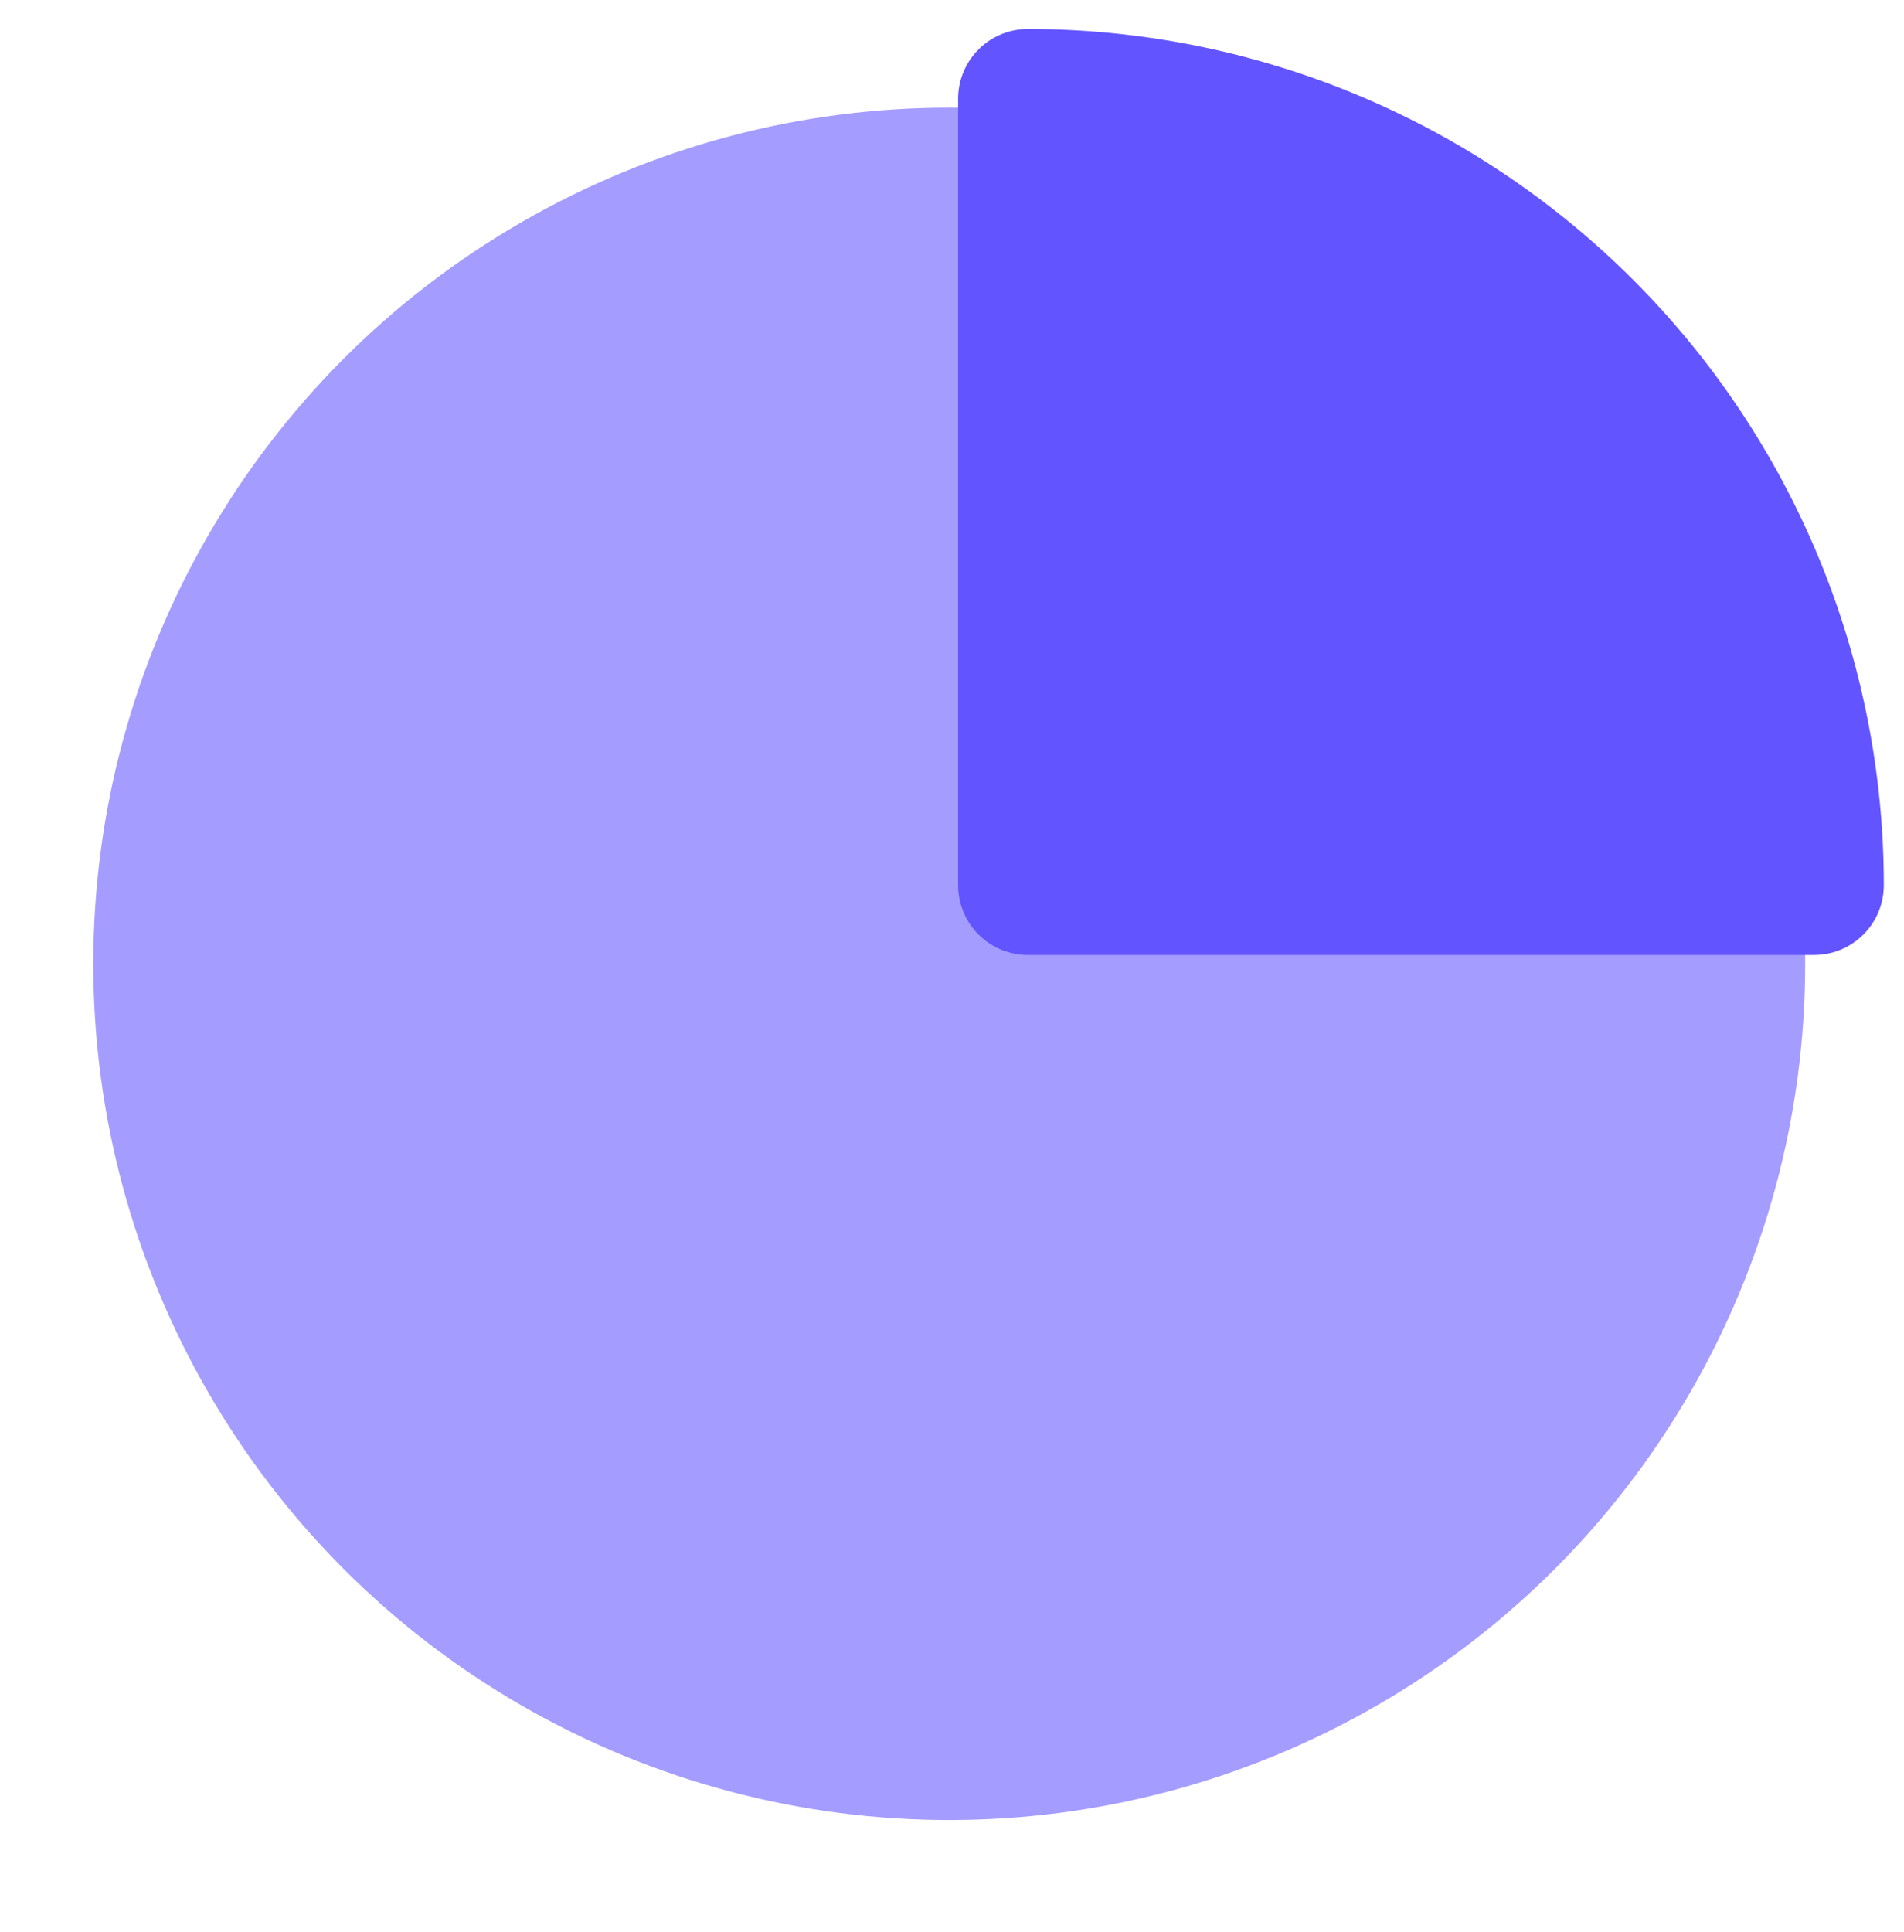 <svg xmlns="http://www.w3.org/2000/svg" width="70" height="71" viewBox="0 0 70 71" fill="none"><g clip-path="url(#clip0_73_1463)"><circle cx="34.899" cy="35.424" r="28.904" fill="#A49CFF" stroke="#A49CFF" stroke-width="5.129"></circle><path d="M66.694 32.534C66.694 28.738 65.946 24.98 64.494 21.473C63.041 17.966 60.912 14.78 58.228 12.096C55.544 9.412 52.358 7.283 48.851 5.83C45.344 4.378 41.586 3.63 37.79 3.63V32.534H66.694Z" fill="#6254FF" stroke="#6254FF" stroke-width="5.129" stroke-linecap="round" stroke-linejoin="round"></path></g><defs><clipPath id="clip0_73_1463"><rect width="69.369" height="69.369" fill="white" transform="translate(0.215 0.739)"></rect></clipPath></defs></svg>